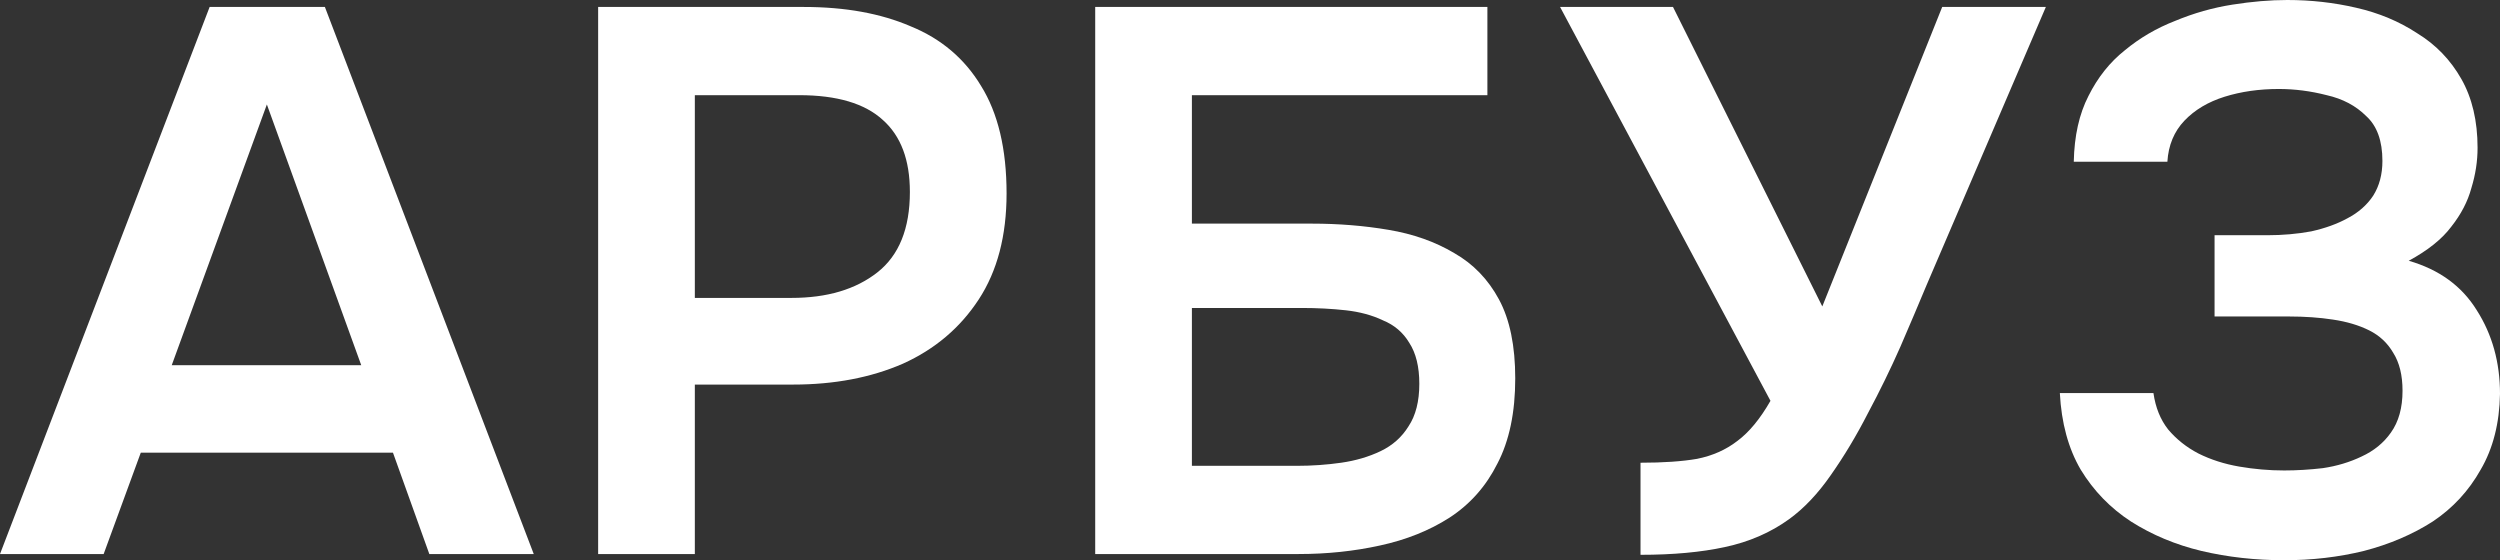 <svg width="714" height="160" viewBox="0 0 714 160" fill="none" xmlns="http://www.w3.org/2000/svg">
<rect x="0" y="0" width="714" height="160" fill="#333333" stroke="none"/>
<path d="M0 158.232L59.871 1.989H92.789L152.439 158.232H122.614L112.23 129.282H40.208L29.604 158.232H0ZM49.045 104.309H103.172L76.219 29.834L49.045 104.309Z" fill="white"/>
<path d="M170.829 158.232V1.989H229.595C241.378 1.989 251.54 3.831 260.083 7.514C268.773 11.05 275.474 16.722 280.187 24.53C285.047 32.339 287.478 42.578 287.478 55.249C287.478 67.33 284.826 77.422 279.524 85.525C274.222 93.628 267.005 99.742 257.874 103.867C248.742 107.845 238.285 109.834 226.502 109.834H198.445V158.232H170.829ZM198.445 85.083H226.06C236.223 85.083 244.397 82.652 250.583 77.79C256.769 72.928 259.862 65.267 259.862 54.807C259.862 45.672 257.284 38.821 252.129 34.254C246.975 29.54 239.021 27.182 228.27 27.182H198.445V85.083Z" fill="white"/>
<path d="M312.791 158.232V1.989H424.8V27.182H340.406V63.867H374.65C382.309 63.867 389.599 64.457 396.521 65.635C403.591 66.814 409.851 69.024 415.3 72.265C420.75 75.359 425.021 79.779 428.114 85.525C431.207 91.271 432.753 98.784 432.753 108.066C432.753 117.79 431.06 125.893 427.672 132.376C424.432 138.858 419.866 144.015 413.975 147.845C408.231 151.529 401.603 154.18 394.091 155.801C386.727 157.422 378.995 158.232 370.894 158.232H312.791ZM340.406 133.039H370.452C374.723 133.039 378.921 132.744 383.045 132.155C387.169 131.565 390.925 130.46 394.312 128.84C397.7 127.219 400.351 124.862 402.266 121.768C404.328 118.674 405.358 114.622 405.358 109.613C405.358 104.751 404.401 100.847 402.486 97.9C400.719 94.954 398.215 92.818 394.975 91.492C391.882 90.018 388.347 89.061 384.371 88.619C380.394 88.177 376.196 87.956 371.778 87.956H340.406V133.039Z" fill="white"/>
<path d="M468.531 158.453V132.155C475.012 132.155 480.387 131.786 484.659 131.05C489.077 130.166 492.907 128.471 496.147 125.967C499.534 123.462 502.701 119.632 505.647 114.475L445.555 1.989H477.81L520.449 87.514L554.692 1.989H584.296L550.273 81.326C548.064 86.63 545.56 92.523 542.762 99.005C539.964 105.341 536.871 111.676 533.483 118.011C530.243 124.346 526.708 130.239 522.879 135.691C519.197 140.994 515.22 145.193 510.949 148.287C505.647 152.118 499.534 154.77 492.612 156.243C485.837 157.716 477.81 158.453 468.531 158.453Z" fill="white"/>
<path d="M652.362 160C644.114 160 636.234 159.116 628.723 157.348C621.359 155.58 614.657 152.781 608.619 148.95C602.727 145.12 597.94 140.184 594.258 134.144C590.724 128.103 588.735 120.81 588.293 112.265H615.025C615.614 116.39 617.014 119.853 619.223 122.652C621.579 125.451 624.452 127.735 627.839 129.503C631.374 131.271 635.277 132.523 639.548 133.26C643.819 133.996 648.091 134.365 652.362 134.365C655.897 134.365 659.579 134.144 663.408 133.702C667.385 133.112 671.067 132.007 674.454 130.387C677.989 128.766 680.788 126.482 682.849 123.536C685.059 120.442 686.163 116.464 686.163 111.602C686.163 107.182 685.28 103.573 683.512 100.773C681.892 97.974 679.609 95.838 676.664 94.365C673.718 92.891 670.257 91.86 666.28 91.271C662.451 90.681 658.253 90.387 653.687 90.387H632.479V67.182H647.501C651.92 67.182 656.118 66.814 660.094 66.077C664.071 65.193 667.532 63.941 670.478 62.32C673.571 60.7 676.001 58.563 677.768 55.912C679.536 53.112 680.419 49.797 680.419 45.967C680.419 40.221 678.873 35.948 675.78 33.149C672.834 30.203 669.078 28.214 664.513 27.182C659.947 26.004 655.381 25.414 650.815 25.414C645.218 25.414 640.064 26.151 635.35 27.624C630.637 29.098 626.808 31.381 623.862 34.475C620.917 37.569 619.297 41.473 619.002 46.188H592.27C592.417 38.821 593.816 32.56 596.468 27.403C599.119 22.099 602.58 17.753 606.851 14.365C611.122 10.829 615.909 8.029 621.211 5.967C626.514 3.757 631.963 2.21 637.56 1.326C643.157 0.442 648.385 0 653.245 0C660.02 0 666.575 0.737 672.908 2.21C679.388 3.683 685.206 6.114 690.361 9.503C695.663 12.744 699.861 17.09 702.954 22.541C706.047 27.993 707.593 34.549 707.593 42.21C707.593 46.041 707.004 49.871 705.826 53.702C704.795 57.532 702.88 61.215 700.082 64.751C697.431 68.287 693.38 71.528 687.931 74.475C696.621 76.98 703.101 81.694 707.372 88.619C711.791 95.543 714 103.499 714 112.486C713.853 120.884 712.012 128.103 708.477 134.144C705.089 140.184 700.523 145.12 694.779 148.95C689.035 152.634 682.481 155.433 675.117 157.348C667.9 159.116 660.315 160 652.362 160Z" fill="white"/>
</svg>
